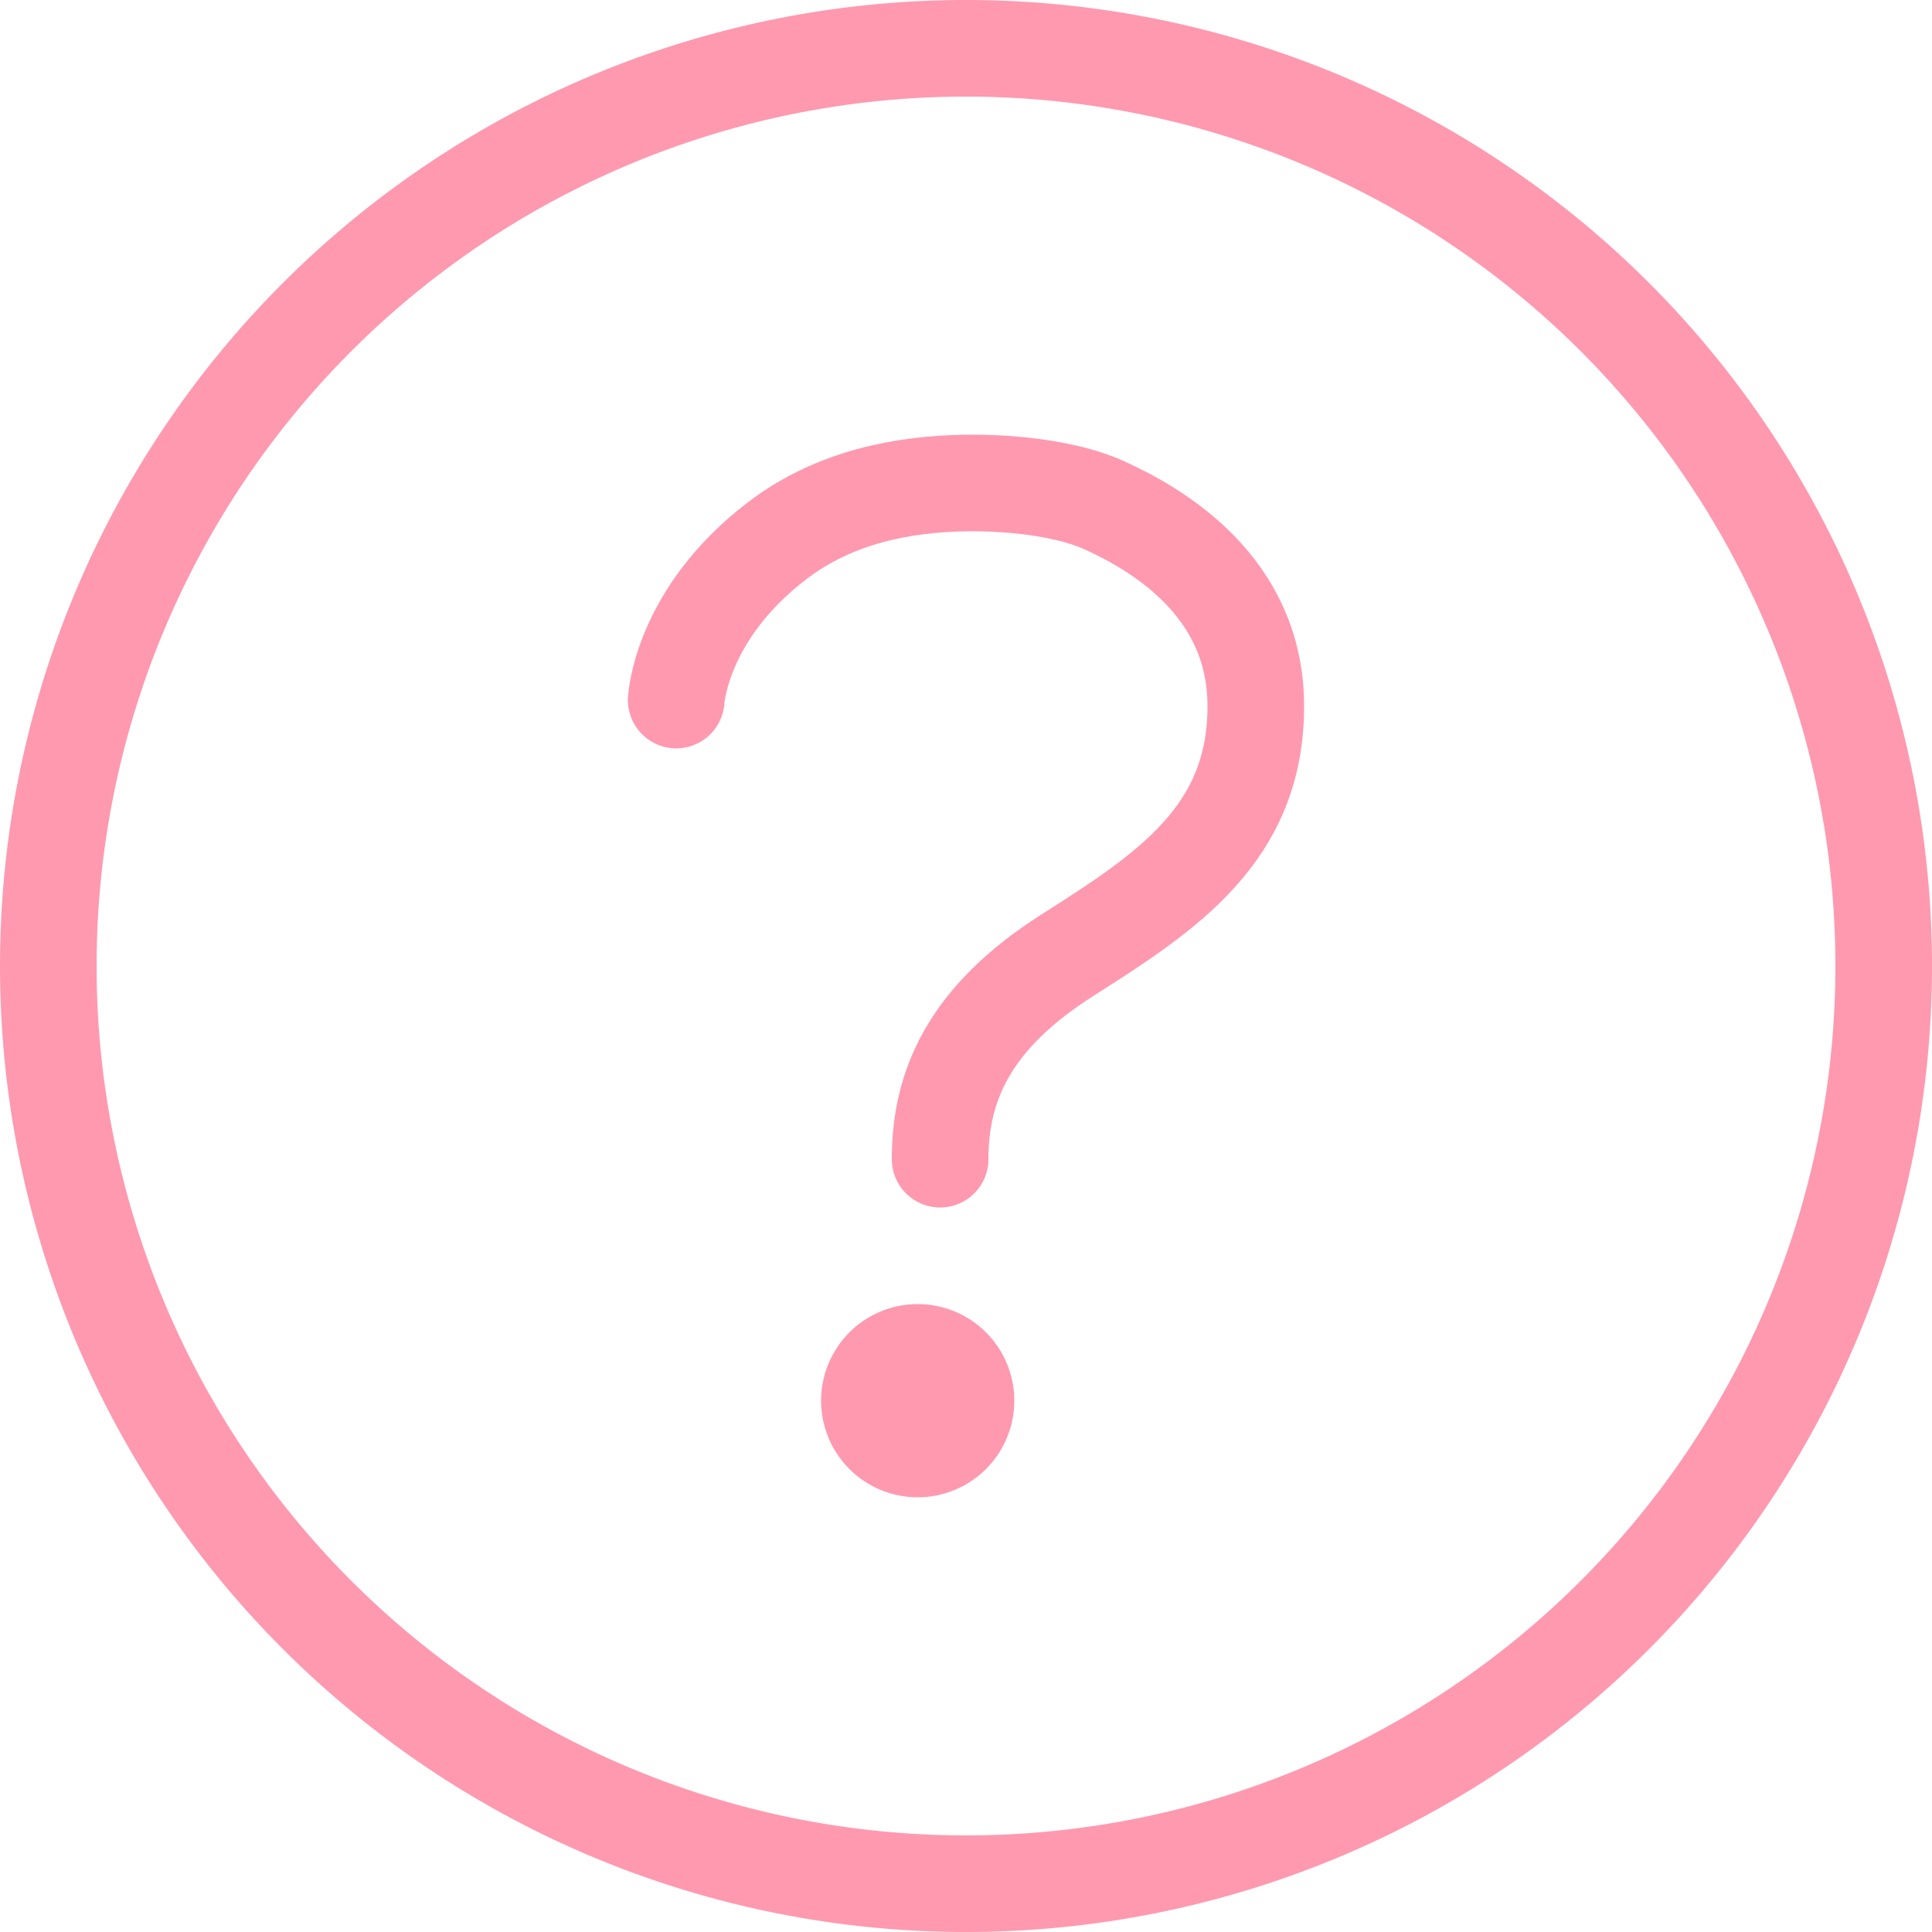 <svg width="40" height="40" fill="none" xmlns="http://www.w3.org/2000/svg"><g clip-path="url(#a)"><path d="M20 1a19 19 0 1 0 0 38 19 19 0 0 0 0-38Z" stroke="#FF99AF" stroke-width="2" stroke-miterlimit="10"/><path d="M14 14.494s.09-1.776 2.097-3.304c1.19-.908 2.617-1.171 3.903-1.19 1.171-.013 2.217.17 2.843.452 1.07.483 3.157 1.662 3.157 4.168 0 2.638-1.821 3.836-3.897 5.154-2.075 1.318-2.639 2.748-2.639 4.226" stroke="#FF99AF" stroke-width="2" stroke-miterlimit="10" stroke-linecap="round"/><path d="M19 31a2 2 0 1 0 0-4 2 2 0 0 0 0 4Z" fill="#FF99AF"/></g><defs><clipPath id="a"><path fill="#fff" d="M0 0h40v40H0z"/></clipPath></defs></svg>